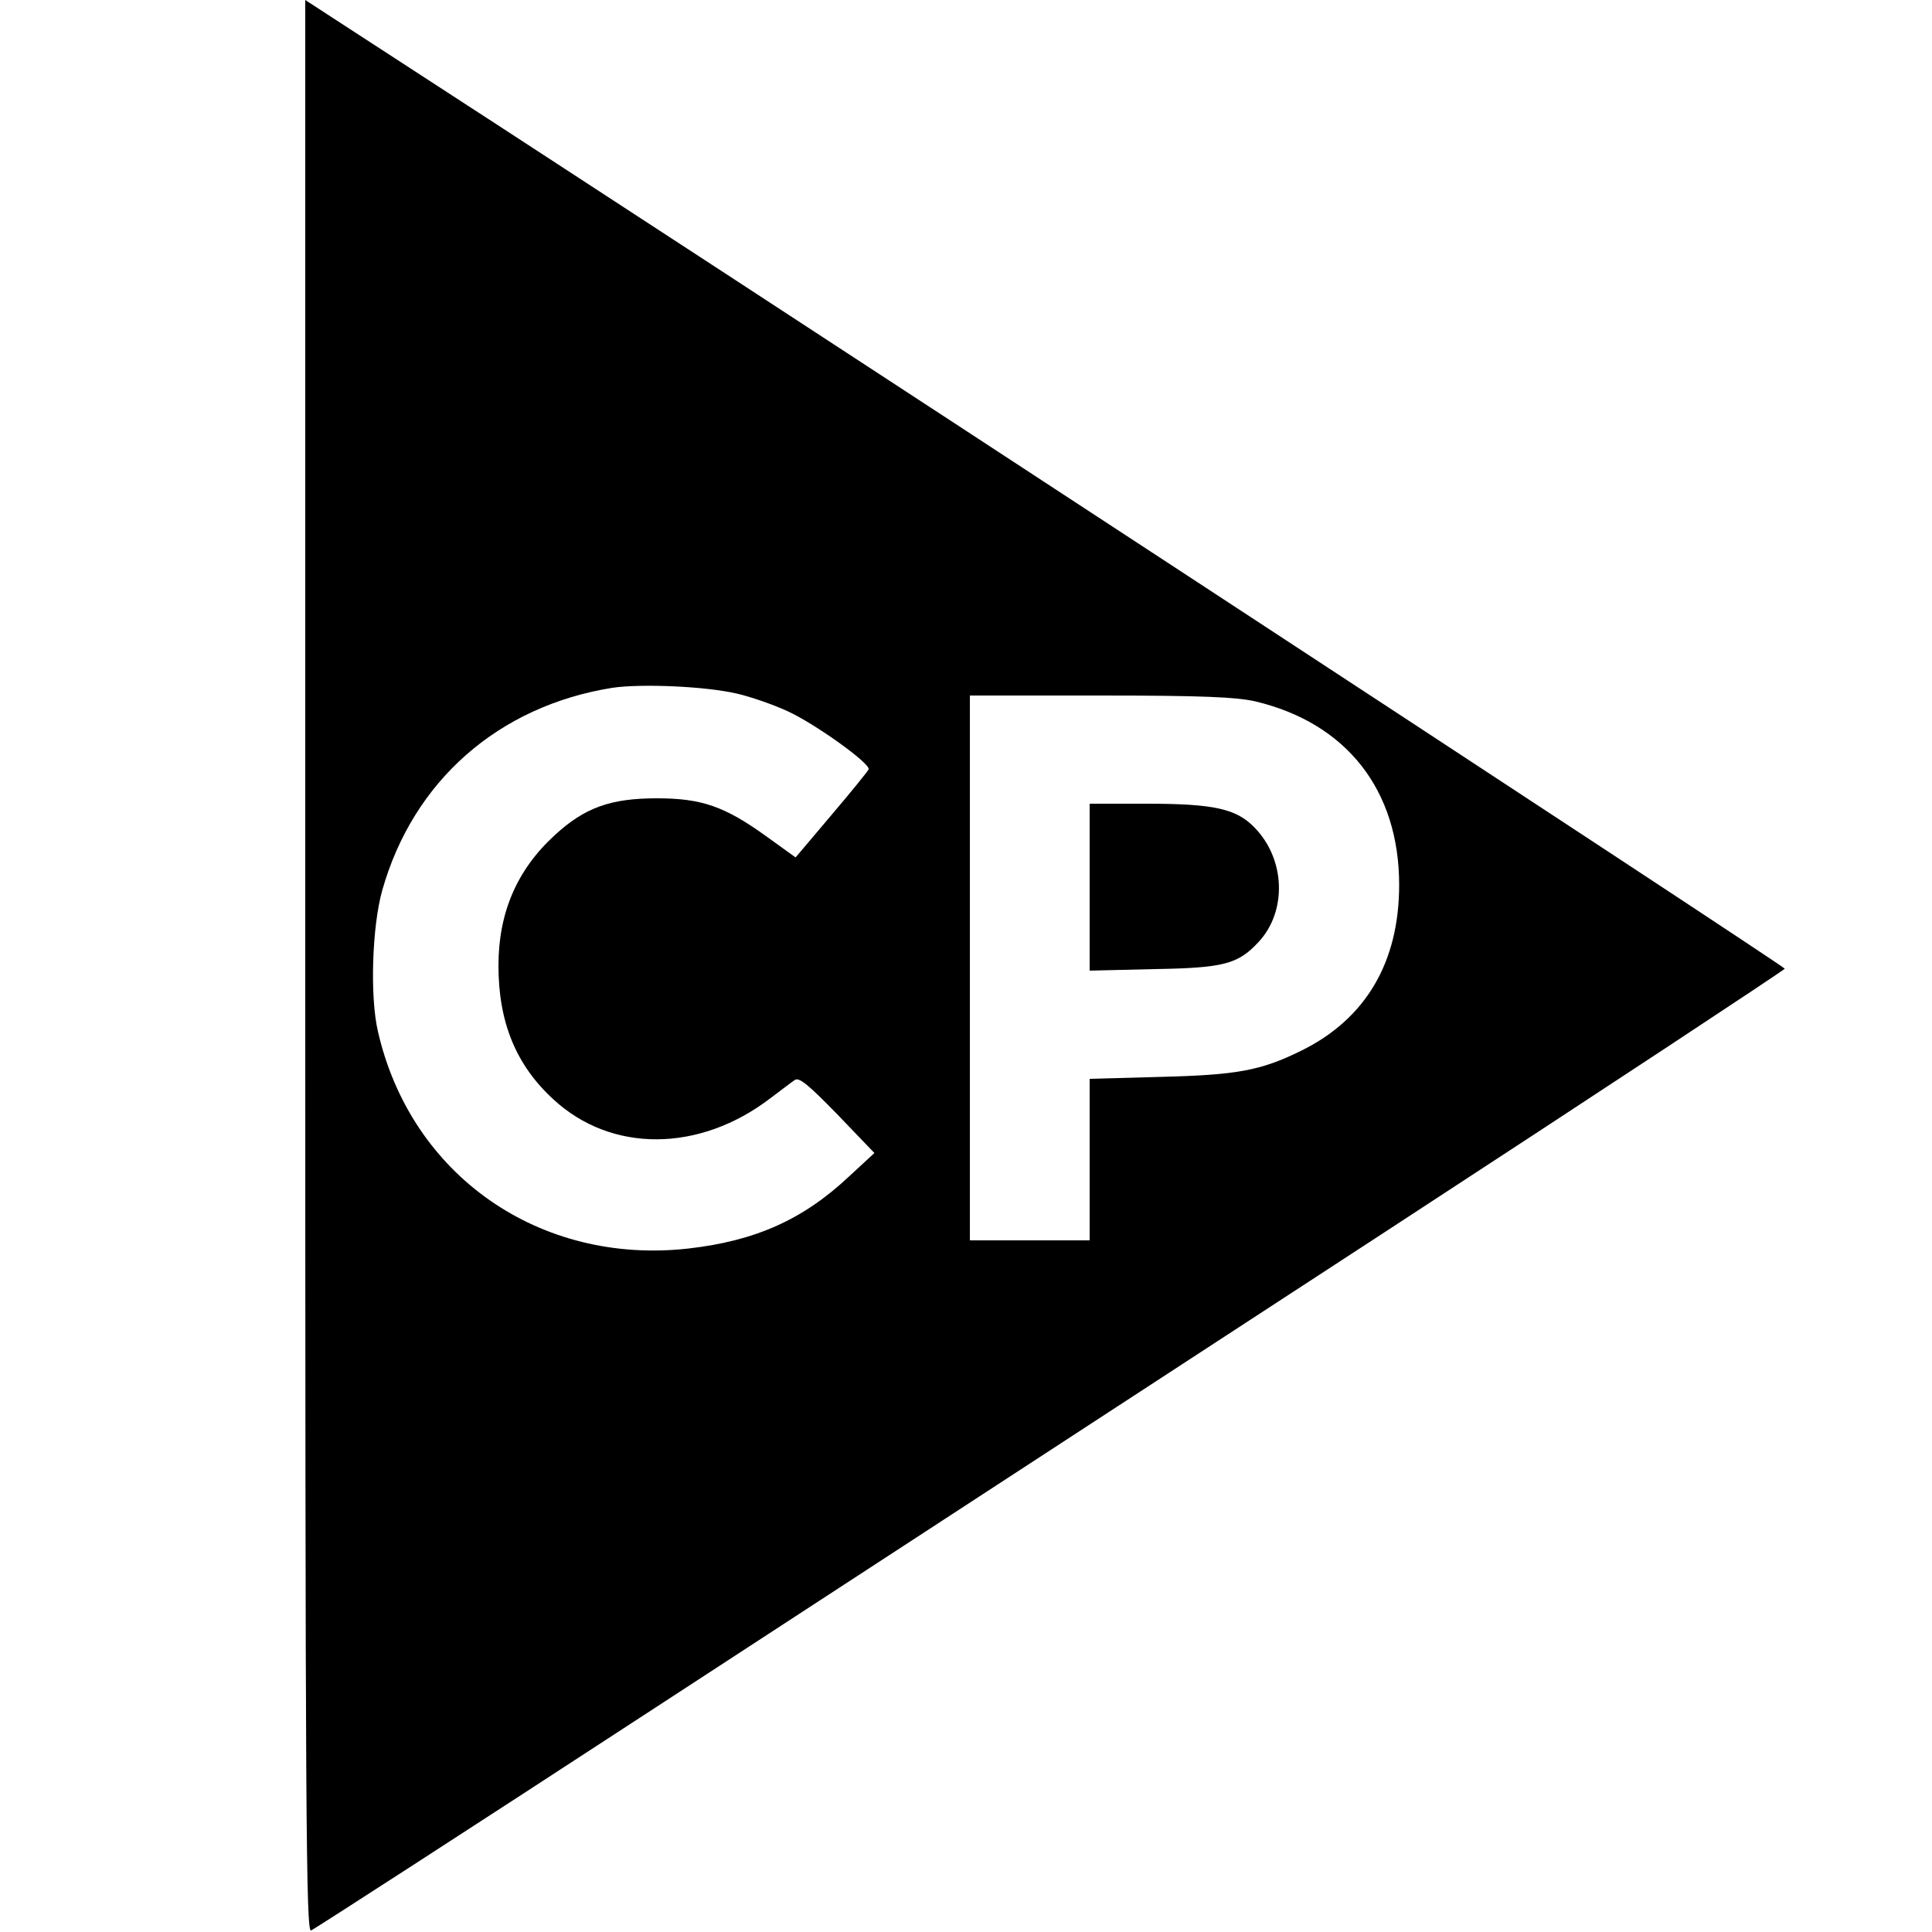 <?xml version="1.0" standalone="no"?>
<!DOCTYPE svg PUBLIC "-//W3C//DTD SVG 20010904//EN"
 "http://www.w3.org/TR/2001/REC-SVG-20010904/DTD/svg10.dtd">
<svg version="1.0" xmlns="http://www.w3.org/2000/svg"
 width="500pt" height="500pt" viewBox="0 0 500 500"
 preserveAspectRatio="xMidYMid meet">
<g transform="translate(0,500) scale(0.1,-0.1)"
fill="#000000" stroke="none">
<path d="M790 2499 c0 -2213 2 -2500 15 -2495 8 3 407 261 887 574 480 313
1335 870 1899 1238 564 368 1026 673 1028 677 1 6 -2812 1848 -3746 2453 l-83
54 0 -2501z m1117 706 c35 -8 93 -28 130 -45 71 -32 216 -136 211 -151 -2 -5
-45 -58 -96 -118 l-93 -110 -75 54 c-108 78 -168 99 -284 99 -120 0 -187 -24
-265 -96 -97 -89 -145 -200 -145 -337 0 -146 45 -257 142 -346 150 -139 378
-138 562 3 27 20 55 42 63 47 11 8 36 -13 110 -89 l96 -100 -65 -60 c-119
-112 -242 -167 -415 -187 -386 -44 -720 189 -805 562 -21 90 -15 271 11 364
80 284 301 478 596 525 75 11 240 4 322 -15z m1341 -20 c237 -56 373 -230 373
-475 0 -201 -87 -348 -255 -430 -104 -51 -165 -62 -363 -67 l-183 -5 0 -209 0
-209 -155 0 -155 0 0 705 0 705 338 0 c263 0 351 -4 400 -15z"/>
<path d="M2820 2704 l0 -216 168 4 c180 3 216 13 269 70 74 79 70 214 -10 296
-47 49 -105 62 -279 62 l-148 0 0 -216z"/>
</g>
</svg>
